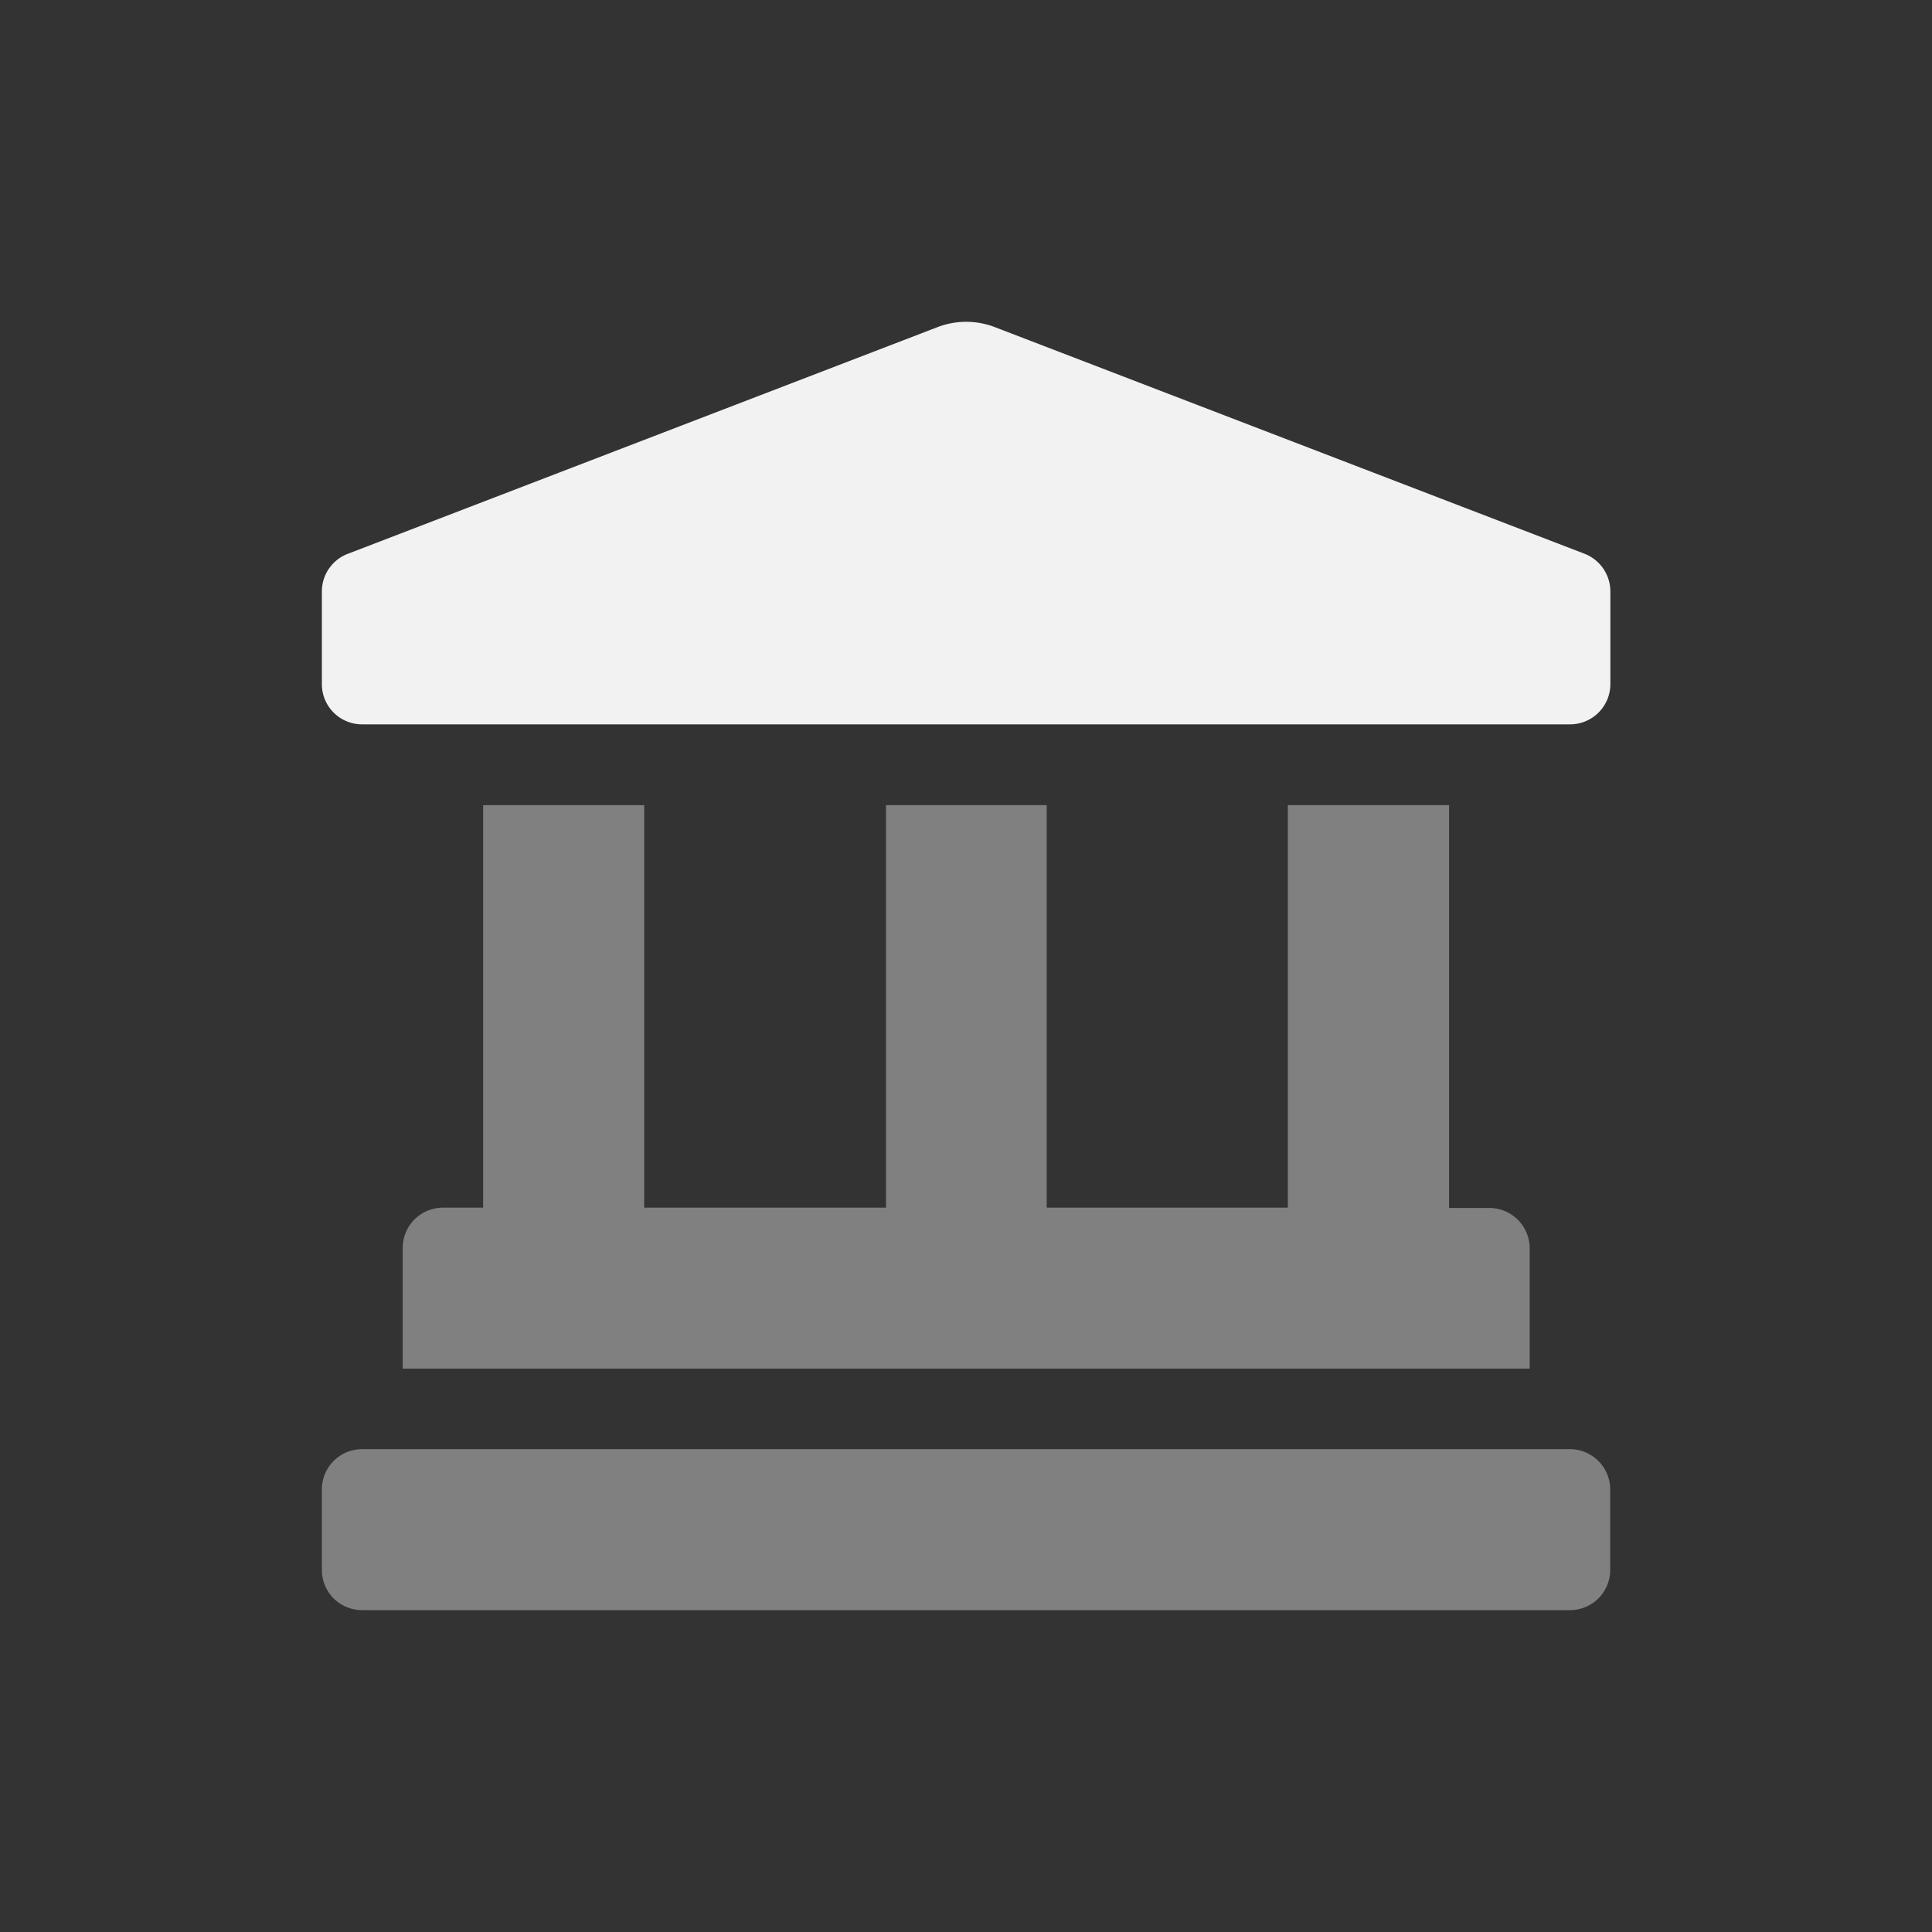 <svg id="e270d63d-24a1-4185-97f3-834abd5650f9" data-name="Capa 1" xmlns="http://www.w3.org/2000/svg" viewBox="0 0 250 250"><rect x="0" y="0" width="250" height="250" fill="#333333" stroke="none"/><defs><style>.a585819a-c446-4009-9cc1-eca3d645144b,.bbdd7e30-d9c8-4b3a-b029-301175465484{fill:#f2f2f2;isolation:isolate;}.a585819a-c446-4009-9cc1-eca3d645144b{opacity:0.4;}</style></defs><path class="a585819a-c446-4009-9cc1-eca3d645144b" d="M203.15,187.52H46.9a5.21,5.21,0,0,0-5.25,5.17v10.46a5.19,5.19,0,0,0,5.2,5.2h156.3a5.2,5.2,0,0,0,5.21-5.19h0V192.73A5.22,5.22,0,0,0,203.15,187.52Zm-5.21-26a5.22,5.22,0,0,0-5.21-5.21h-5.22V104.19H166.65v52.08H135.44V104.19H114.65v52.08H83.36V104.19H62.52v52.08h-5.2a5.21,5.21,0,0,0-5.21,5.21h0V177.1H197.94Z"/><path class="bbdd7e30-d9c8-4b3a-b029-301175465484" d="M45.07,71.64l76.3-29.33a10.34,10.34,0,0,1,7.31,0L205,71.64a5.24,5.24,0,0,1,3.38,4.88v12a5.21,5.21,0,0,1-5.21,5.21H46.9a5.2,5.2,0,0,1-5.25-5.17h0v-12A5.21,5.21,0,0,1,45.07,71.64Z"/></svg>
